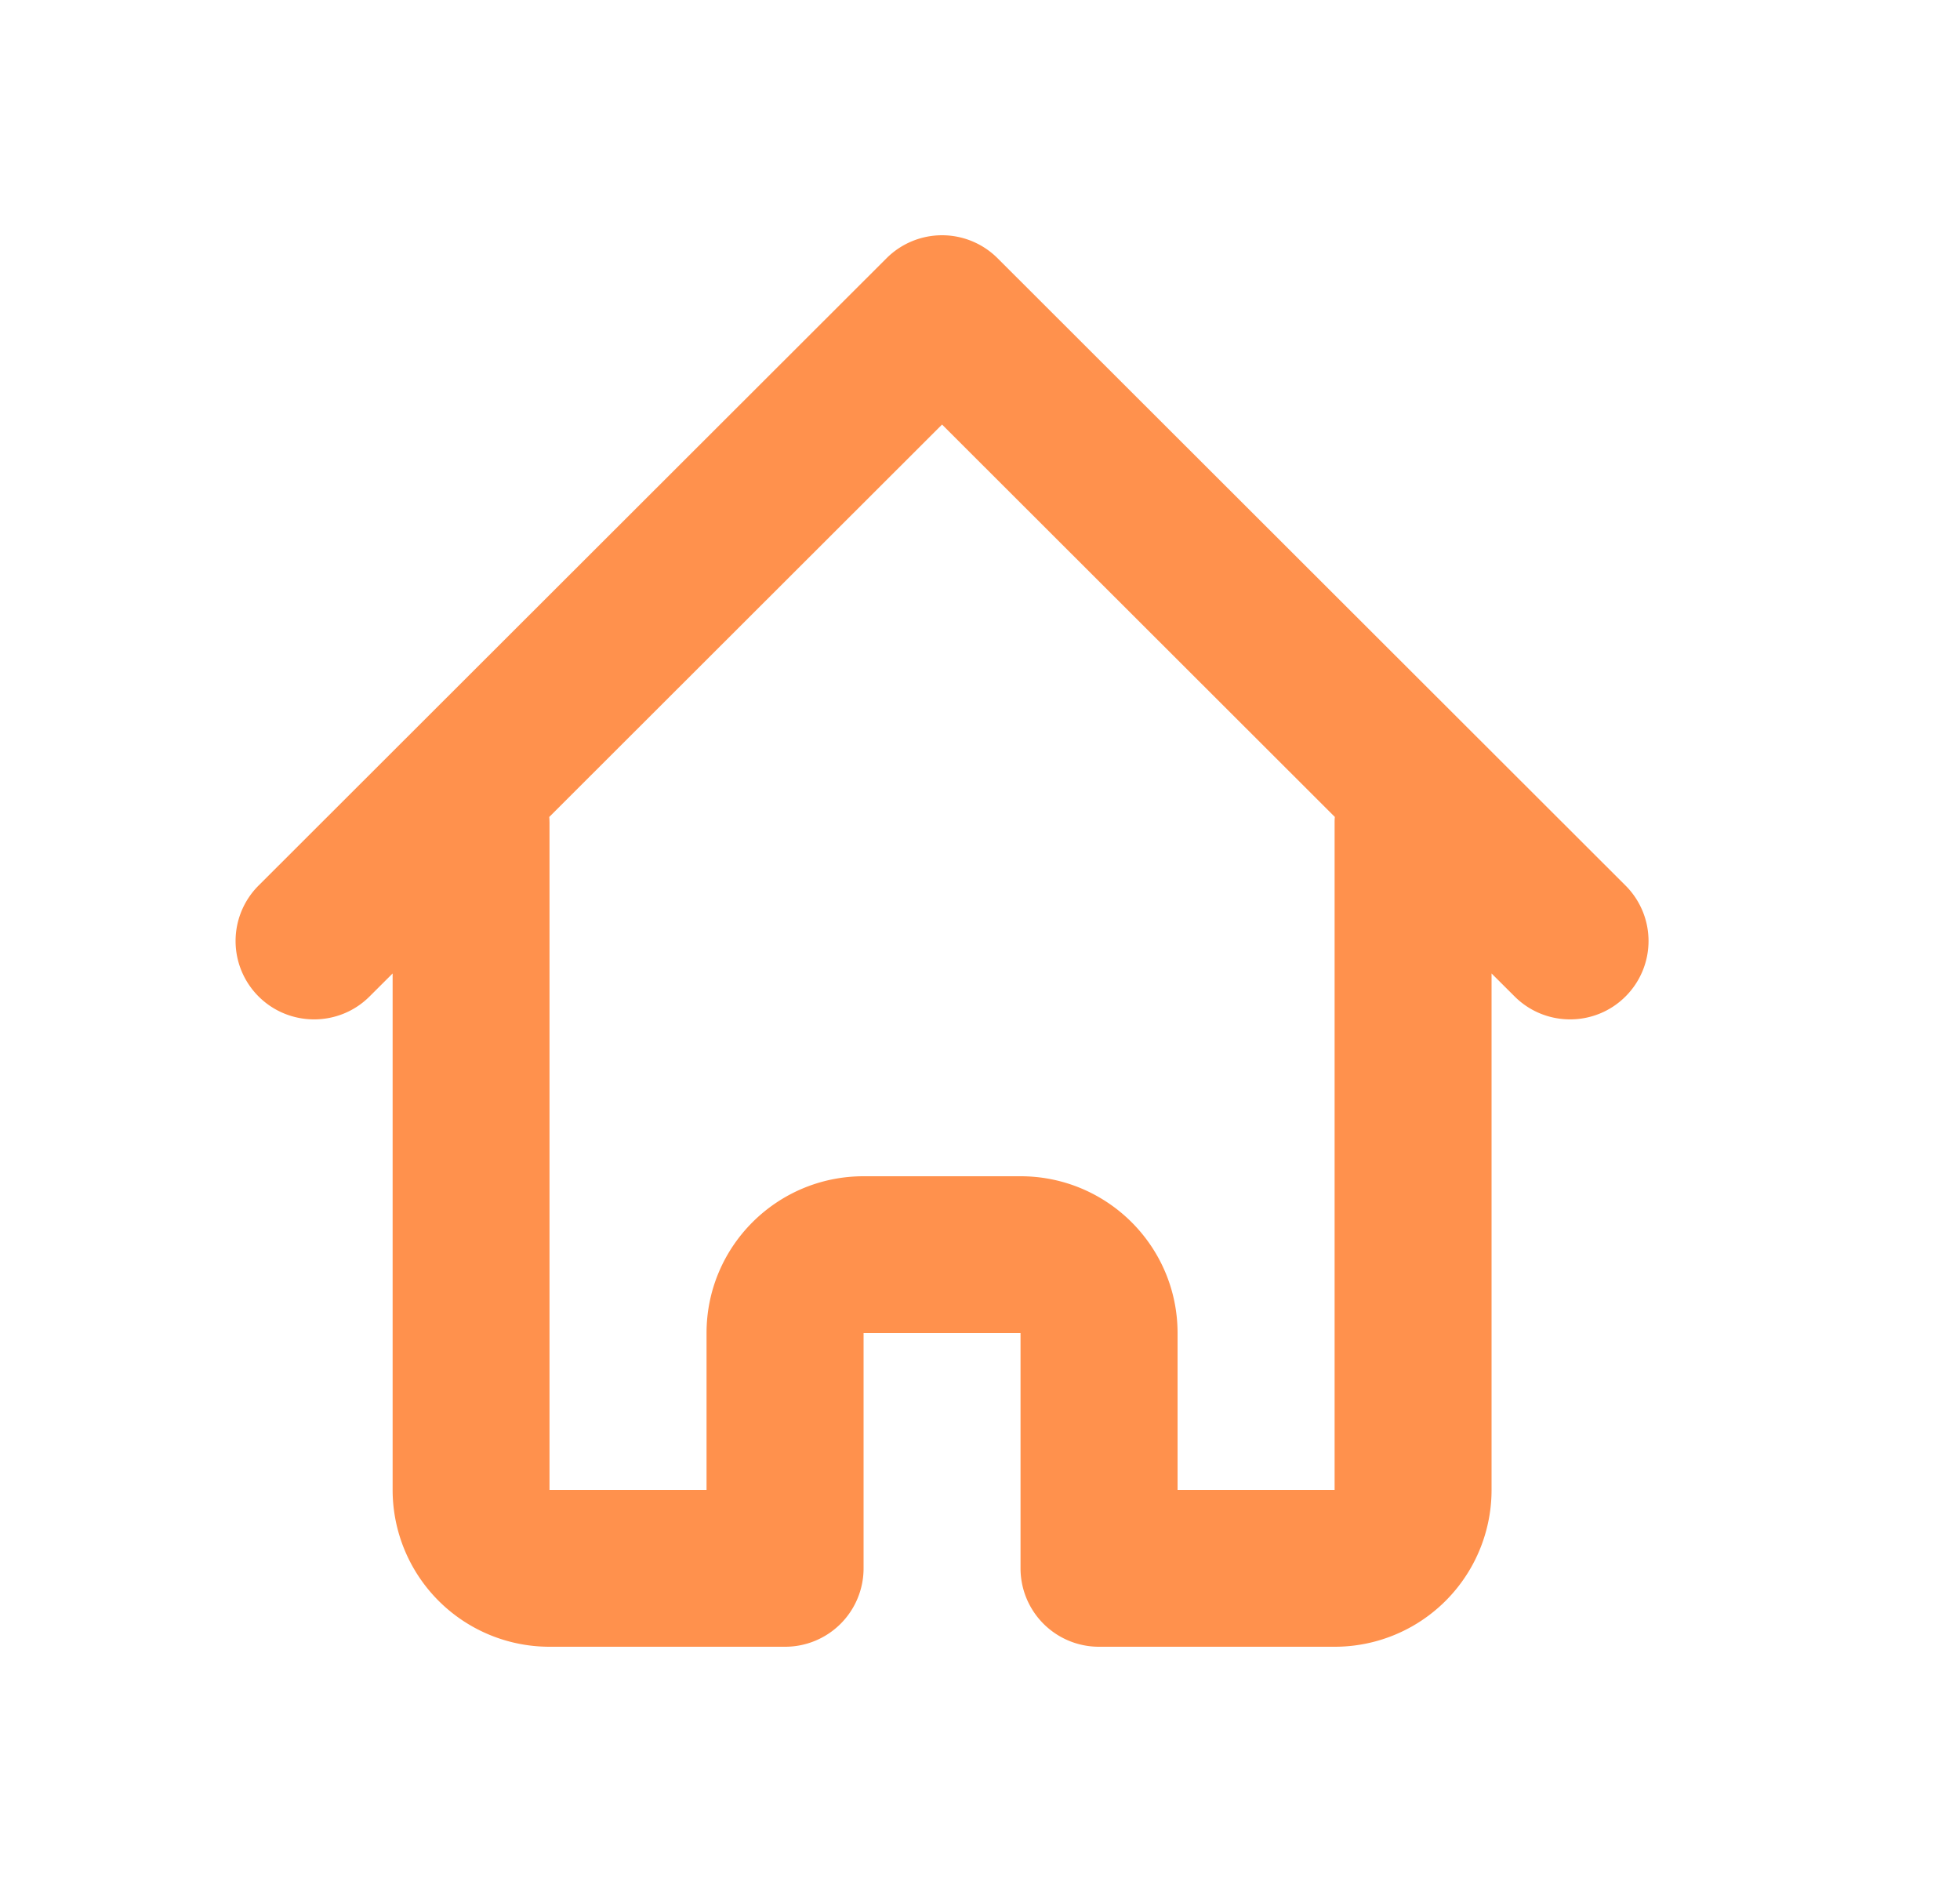 <svg xmlns="http://www.w3.org/2000/svg" width="25" height="24" fill="none" viewBox="0 0 25 24">
  <path fill="#FF914D" fill-rule="evenodd" d="M11.308 3.293a1.002 1.002 0 0 1 1.416 0l8.01 8a.999.999 0 0 1 0 1.414c-.39.39-1.024.39-1.415 0l-.294-.293V19a2 2 0 0 1-2.002 2h-3.004a1 1 0 0 1-1.002-1v-3h-2.002v3a1 1 0 0 1-1.002 1H7.01a2.001 2.001 0 0 1-2.002-2v-6.586l-.294.293c-.39.39-1.025.39-1.416 0a.999.999 0 0 1 0-1.414l8.01-8Zm-4.302 7.125c.002.027.003.054.003.082V19h2.003v-2c0-1.105.897-2 2.003-2h2.002c1.106 0 2.003.895 2.003 2v2h2.003v-8.5c0-.028 0-.055.003-.082l-5.01-5.004-5.01 5.004Z" clip-rule="evenodd"/>
</svg>
